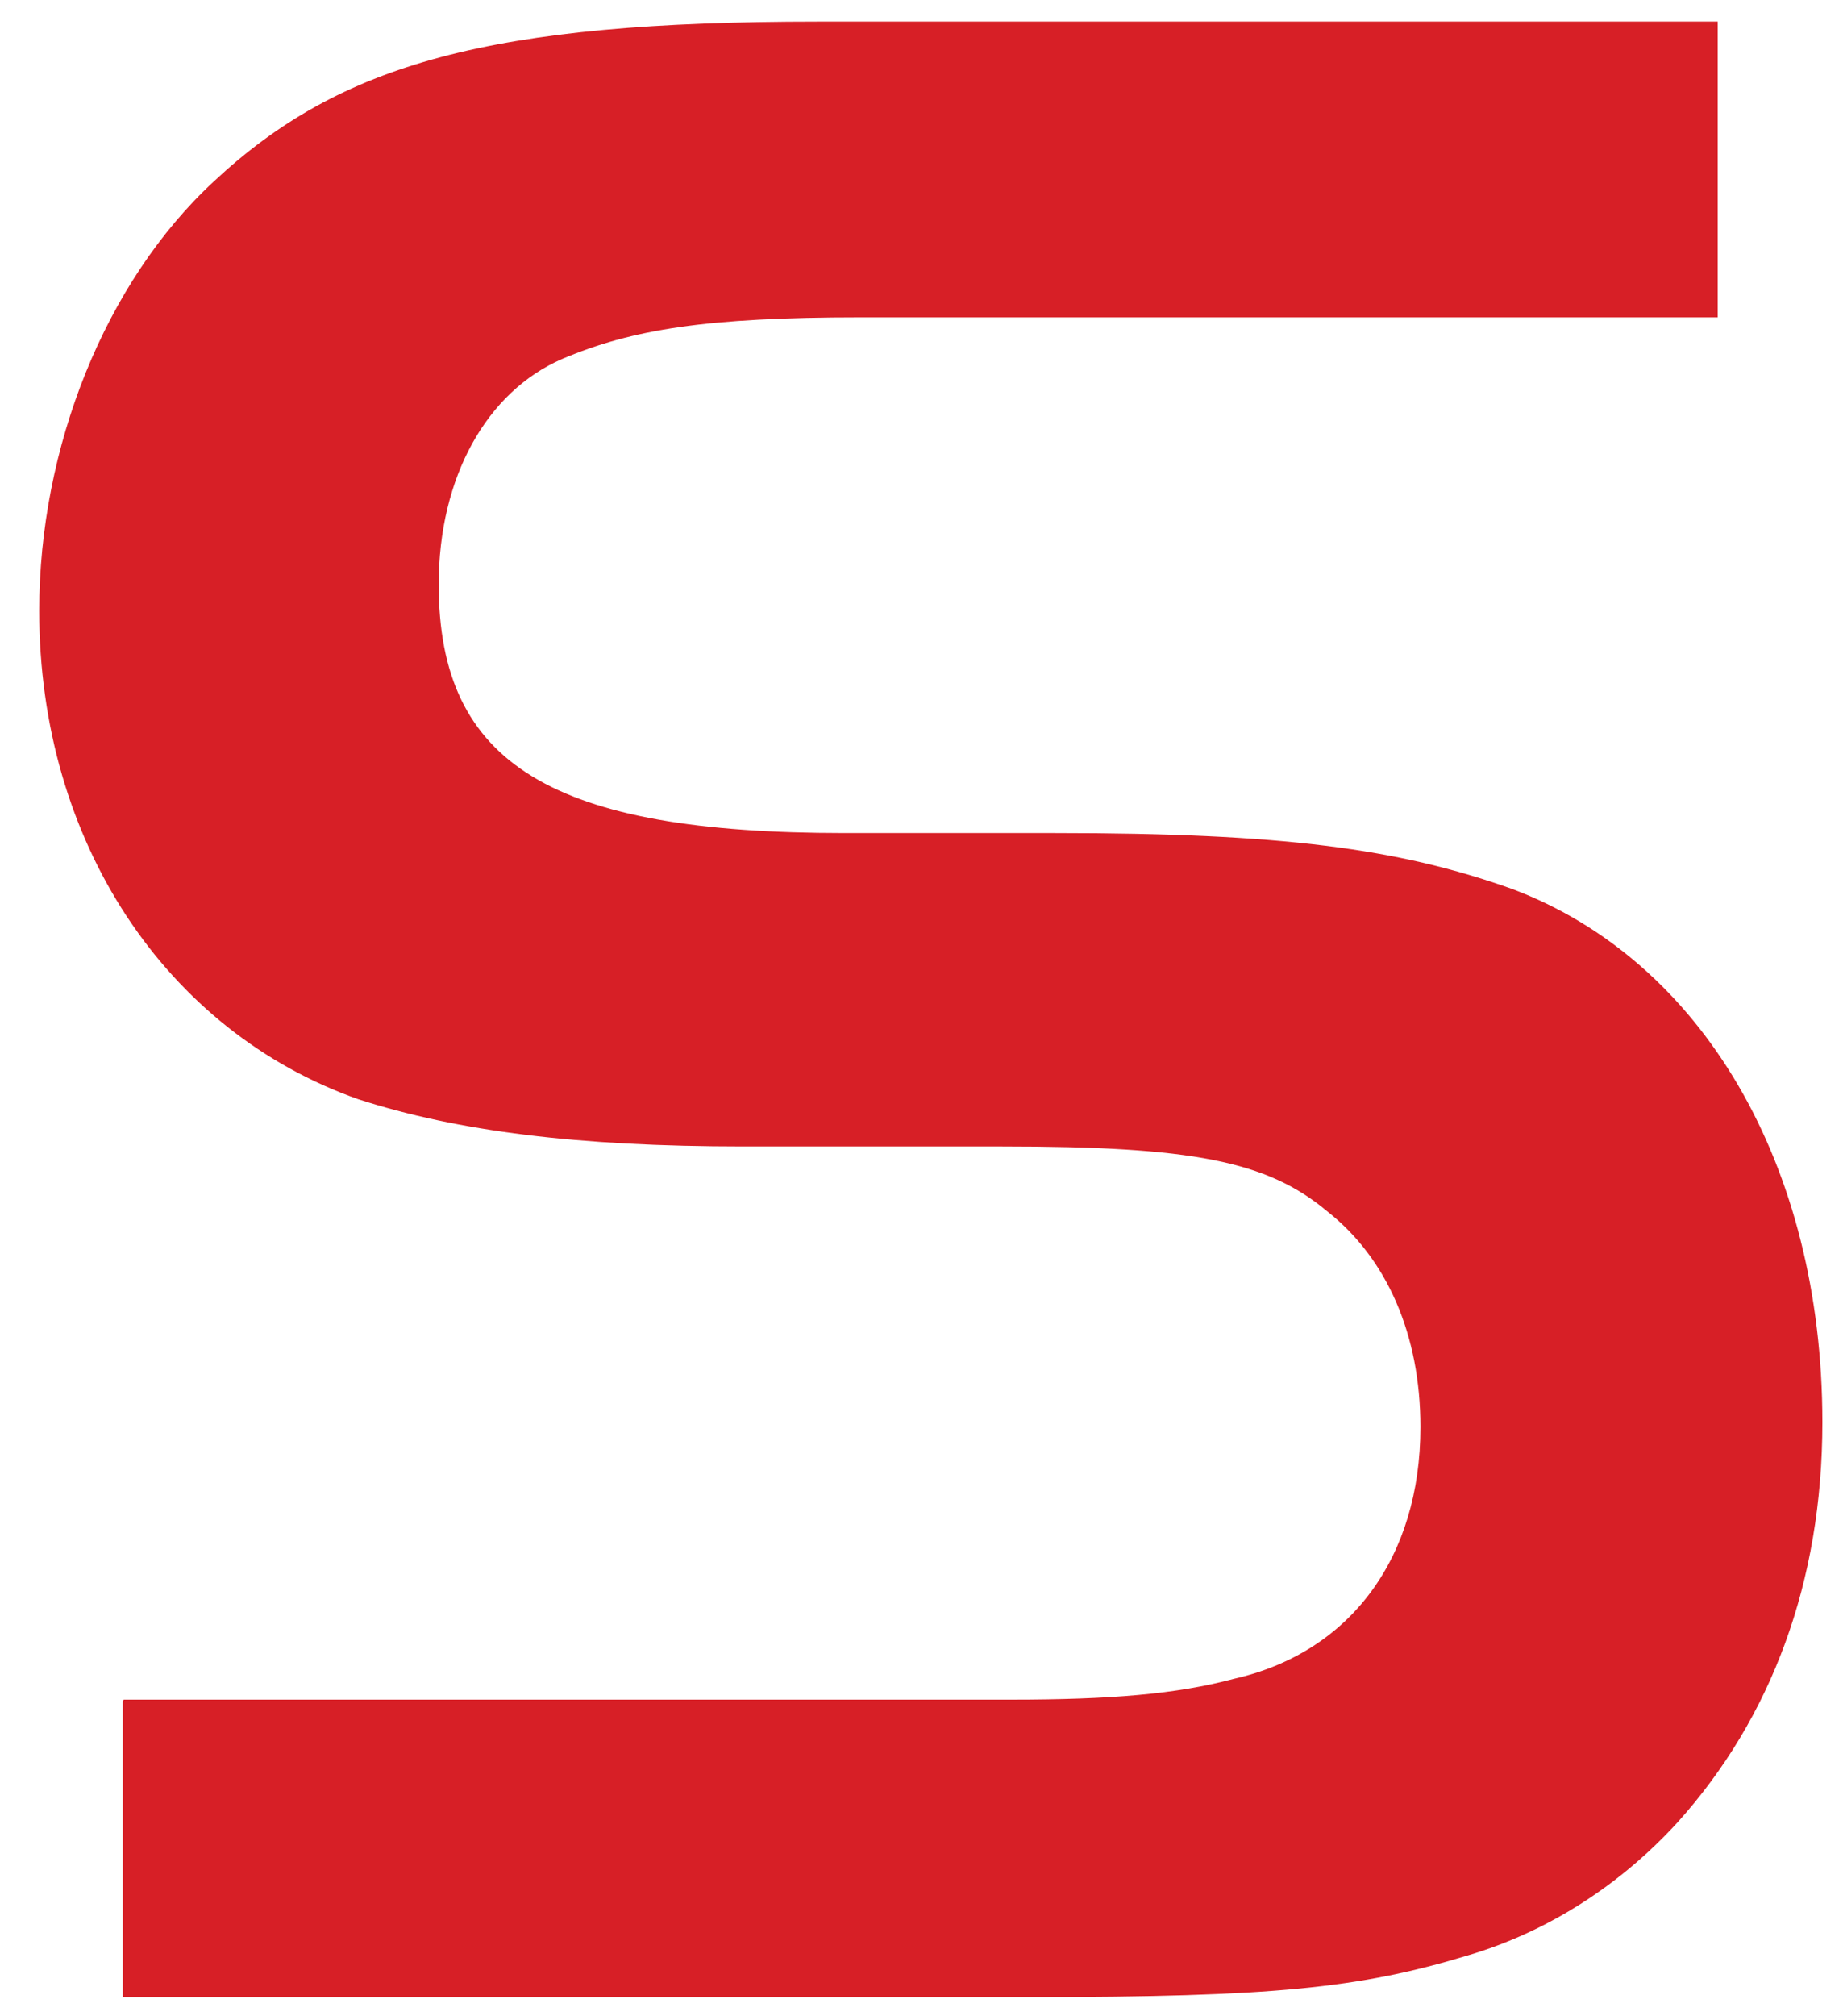 <?xml version="1.0" encoding="UTF-8"?>
<svg xmlns="http://www.w3.org/2000/svg" width="32" height="35" viewBox="0 0 32 35" fill="none">
  <path d="M2.147 29.504H17.557C19.277 29.504 20.434 29.407 21.421 29.143C23.451 28.685 24.663 27.034 24.663 24.772C24.663 23.176 24.085 21.844 23.042 21.025C21.999 20.151 20.687 19.901 17.402 19.901H12.905C10.028 19.901 7.942 19.637 6.222 19.082C2.88 17.902 0.681 14.613 0.681 10.602C0.681 7.771 1.823 4.899 3.712 3.15C5.911 1.096 8.52 0.375 14.202 0.375H29.824V5.509H14.935C12.27 5.509 10.973 5.717 9.761 6.231C8.449 6.8 7.617 8.285 7.617 10.145C7.617 13.281 9.605 14.461 14.667 14.461H18.319C22.238 14.461 24.269 14.724 26.257 15.432C29.542 16.667 31.642 20.206 31.642 24.689C31.642 27.464 30.754 29.823 29.133 31.628C28.146 32.71 26.891 33.529 25.481 33.945C23.606 34.514 22.083 34.667 17.91 34.667H2.133V29.532" fill="#D71F26"></path>
</svg>
